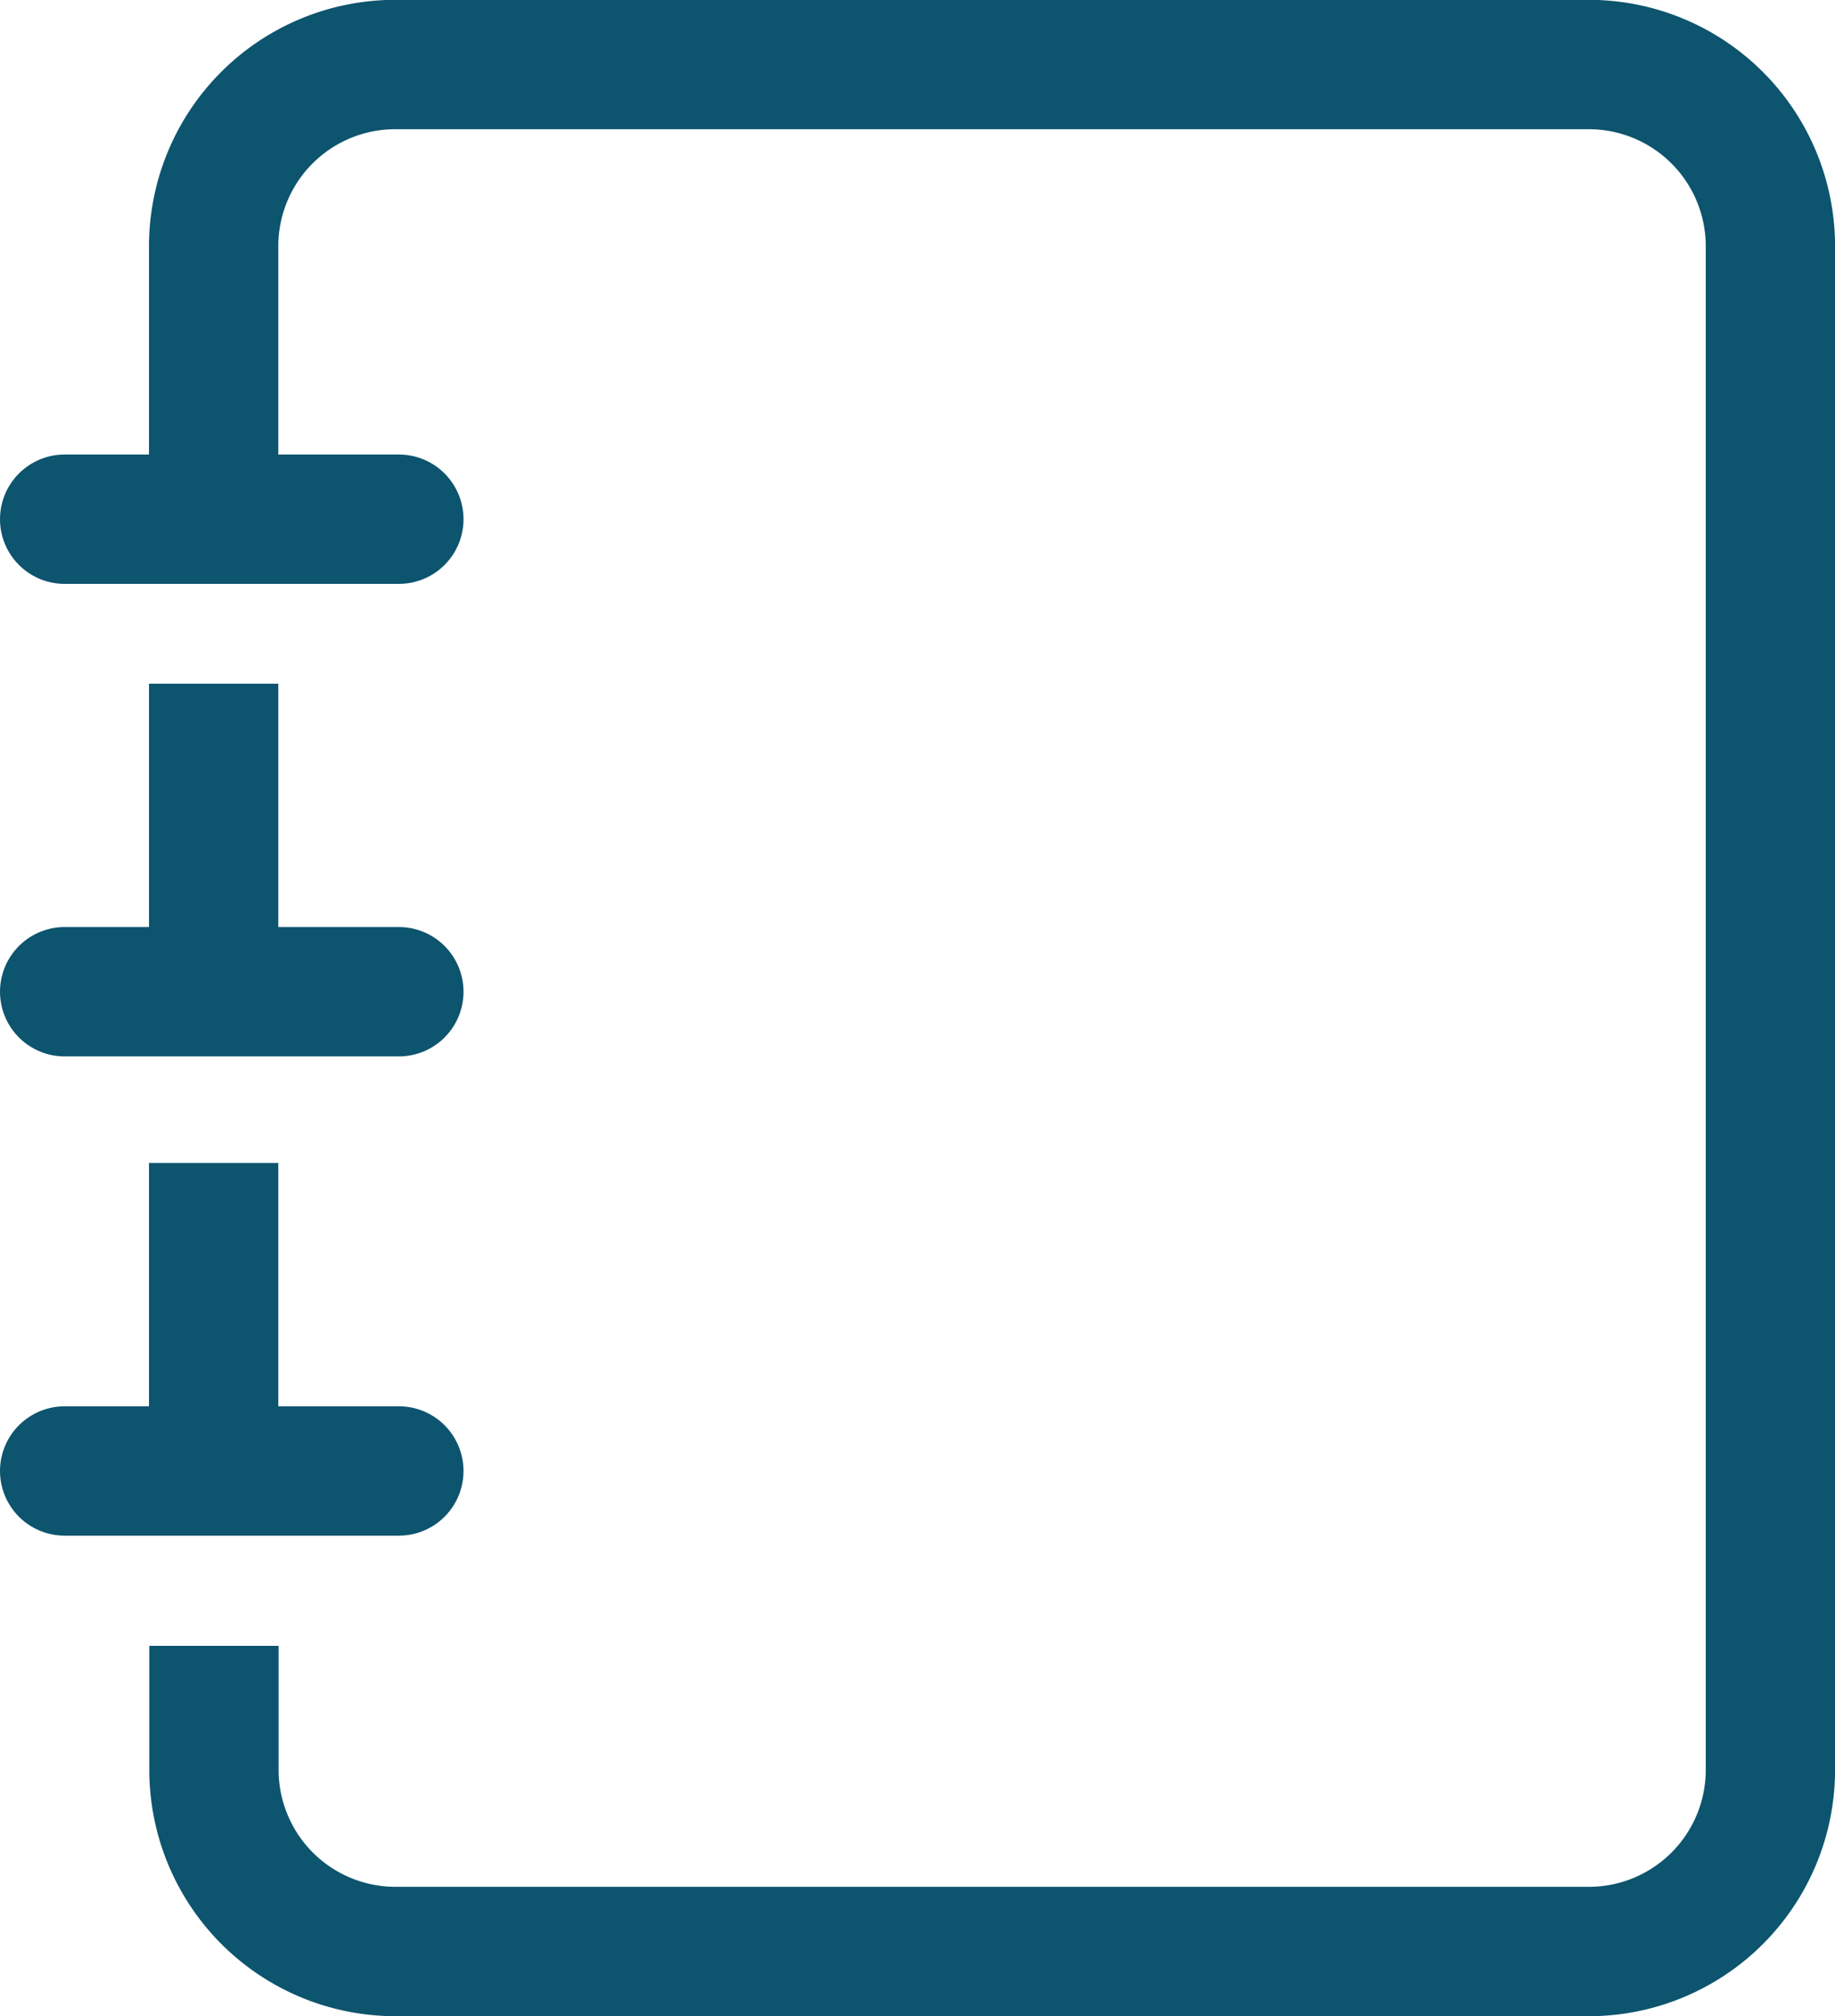 <?xml version="1.0" encoding="utf-8"?>
<svg xmlns="http://www.w3.org/2000/svg" width="35.48" height="38.963" viewBox="0 0 35.48 38.963">
  <g id="Groupe_1690" data-name="Groupe 1690" transform="translate(-308.83 -39.529)">
    <line id="Ligne_769" data-name="Ligne 769" x1="6.462" transform="translate(310.08 49.562)" fill="none" stroke="#0d546e" stroke-linecap="round" stroke-miterlimit="10" stroke-width="2.5"/>
    <g id="Groupe_1688" data-name="Groupe 1688" transform="translate(310.08 52.741)">
      <line id="Ligne_770" data-name="Ligne 770" x1="6.462" transform="translate(0 5.952)" fill="none" stroke="#0d546e" stroke-linecap="round" stroke-miterlimit="10" stroke-width="2.5"/>
      <line id="Ligne_771" data-name="Ligne 771" y1="5.922" transform="translate(2.881)" fill="none" stroke="#0d546e" stroke-linejoin="round" stroke-width="2.5"/>
    </g>
    <path id="Tracé_2384" data-name="Tracé 2384" d="M314.194,49.576v-5.3a3.511,3.511,0,0,1,3.5-3.5h23.1a3.511,3.511,0,0,1,3.5,3.5V73.74a3.511,3.511,0,0,1-3.5,3.5H317.7a3.511,3.511,0,0,1-3.5-3.5V71.333" transform="translate(-1.233)" fill="none" stroke="#0d546e" stroke-linejoin="round" stroke-width="2.5"/>
    <g id="Groupe_1689" data-name="Groupe 1689" transform="translate(310.08 62.002)">
      <line id="Ligne_772" data-name="Ligne 772" x1="6.462" transform="translate(0 5.952)" fill="none" stroke="#0d546e" stroke-linecap="round" stroke-miterlimit="10" stroke-width="2.5"/>
      <line id="Ligne_773" data-name="Ligne 773" y1="5.921" transform="translate(2.881 0)" fill="none" stroke="#0d546e" stroke-linejoin="round" stroke-width="2.5"/>
    </g>
  </g>
</svg>
